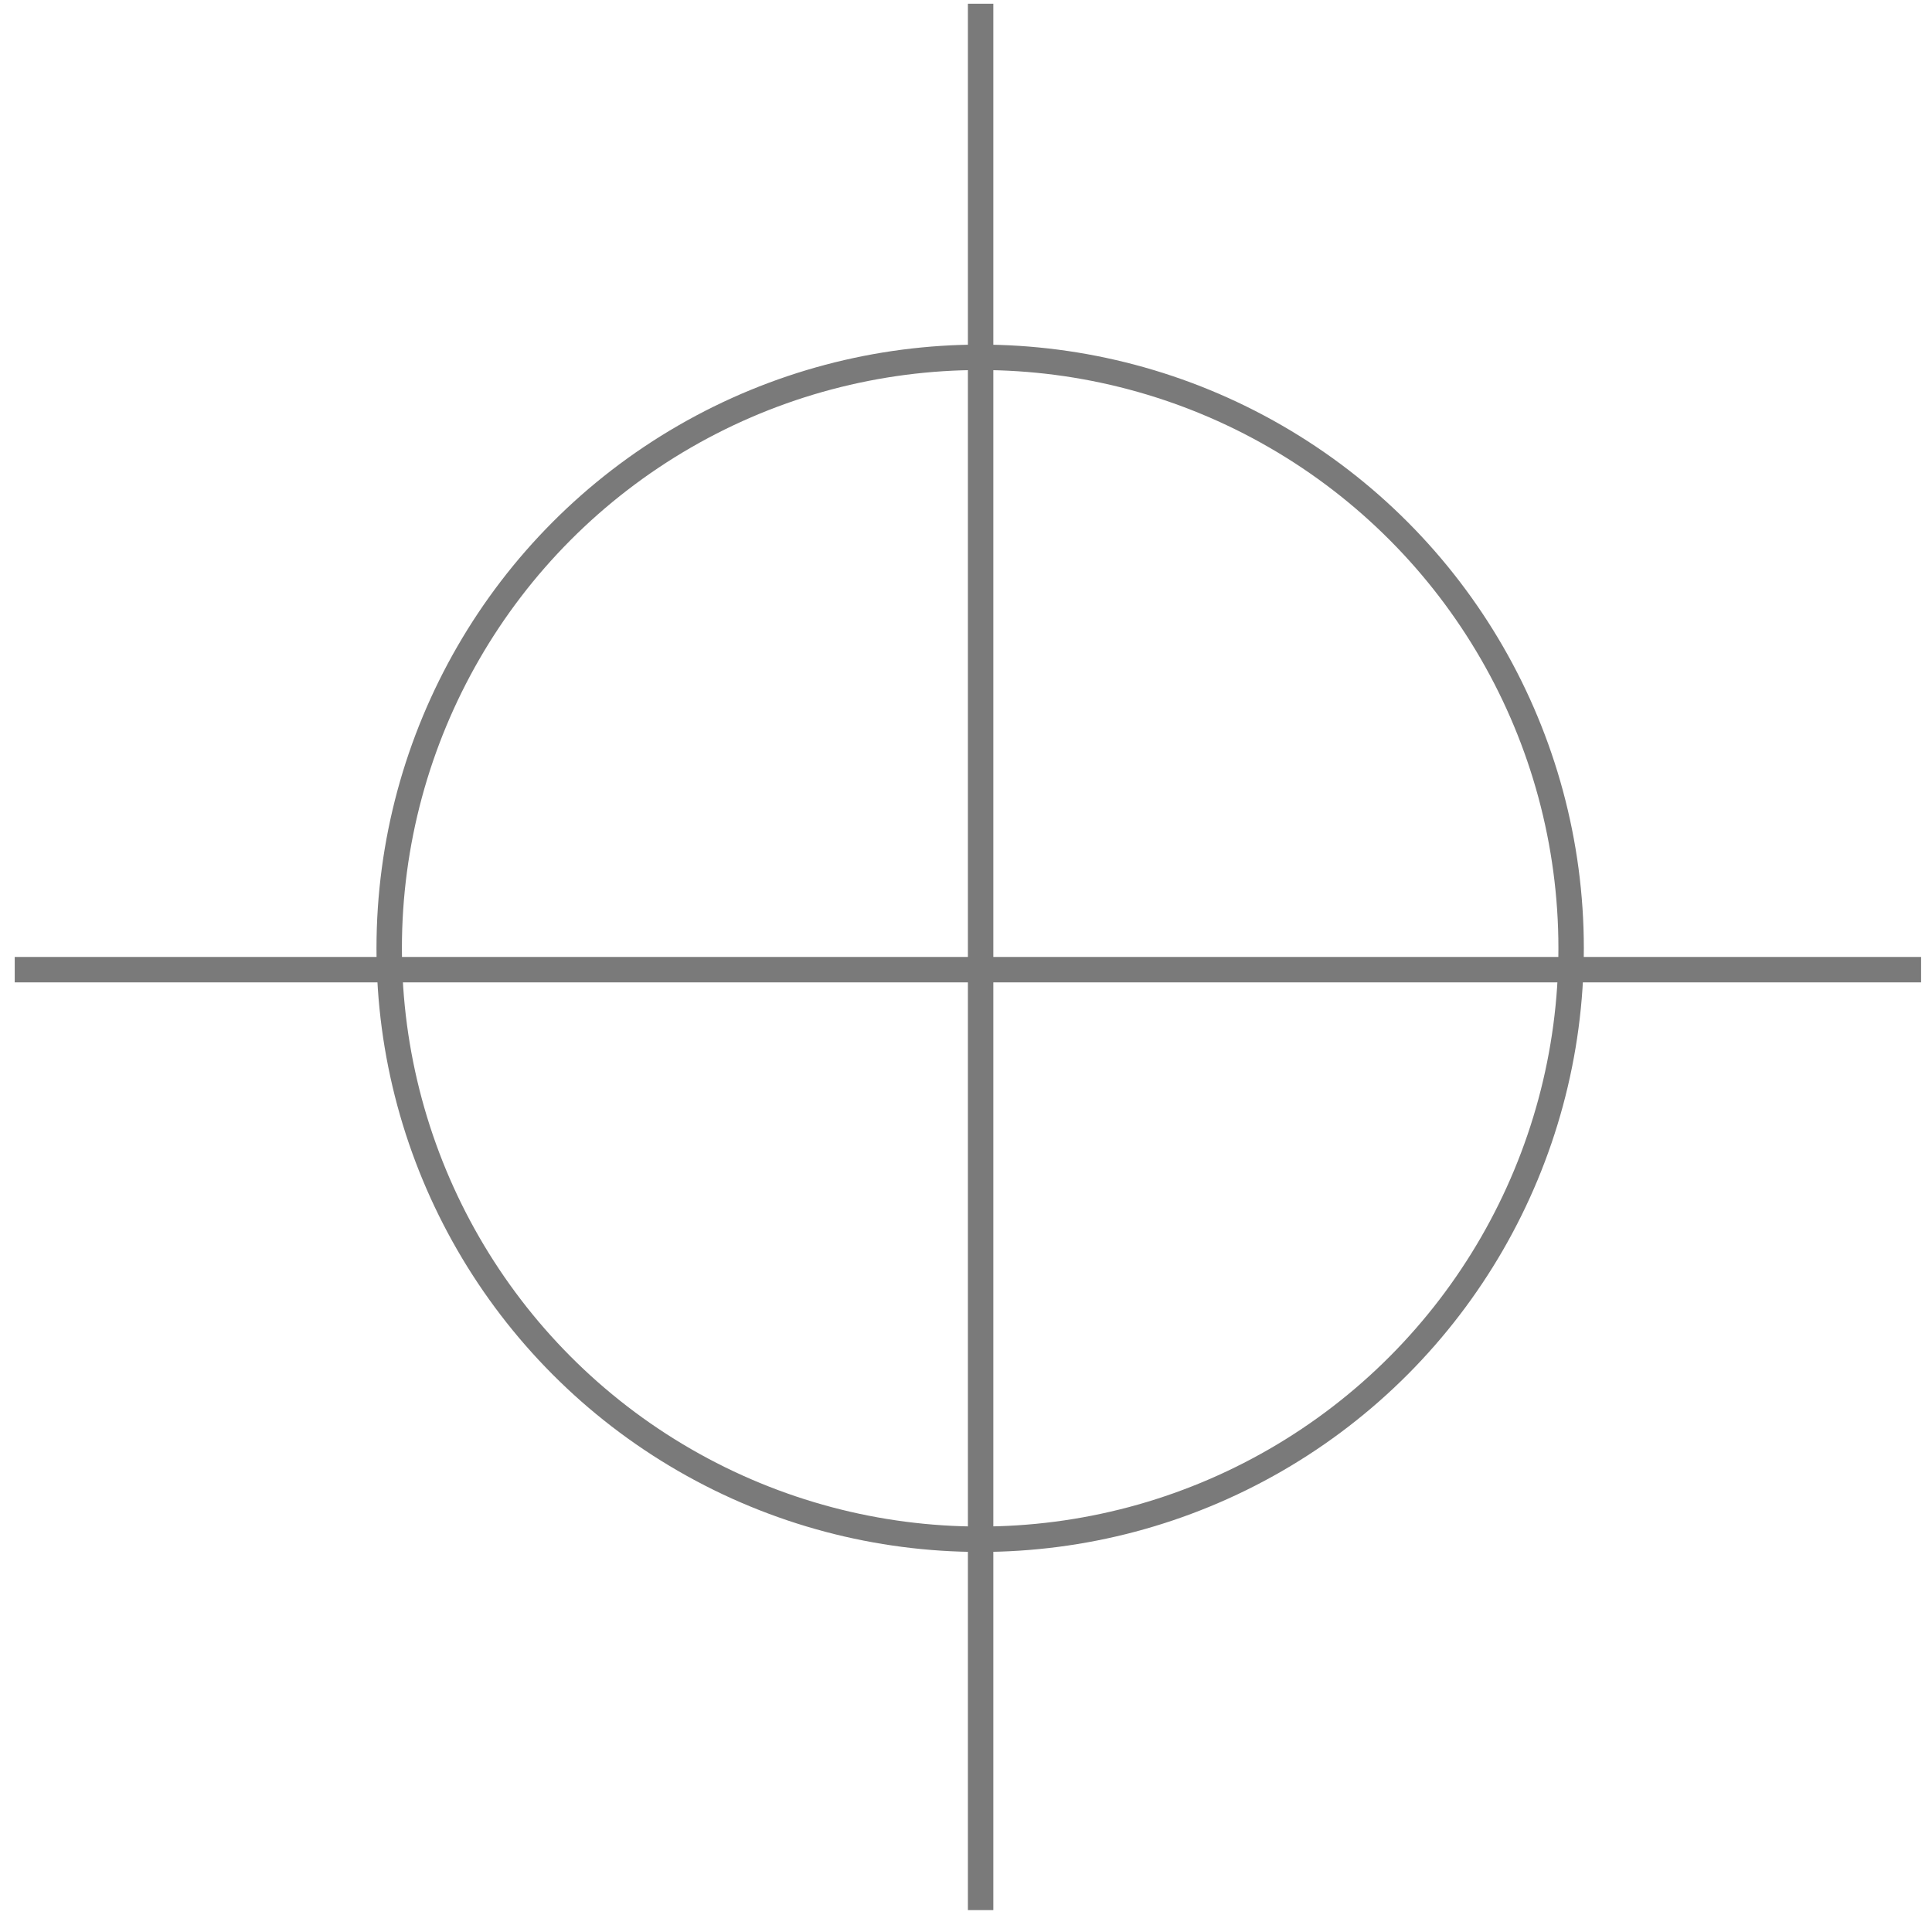 <svg width="76" height="76" viewBox="0 0 76 76" fill="none" xmlns="http://www.w3.org/2000/svg">
<circle cx="38.557" cy="37.303" r="23.247" stroke="#7A7A7A"/>
<line x1="75.571" y1="38.144" x2="0.579" y2="38.144" stroke="#7A7A7A"/>
<line x1="38.575" y1="0.147" x2="38.575" y2="75.139" stroke="#7A7A7A"/>
</svg>
